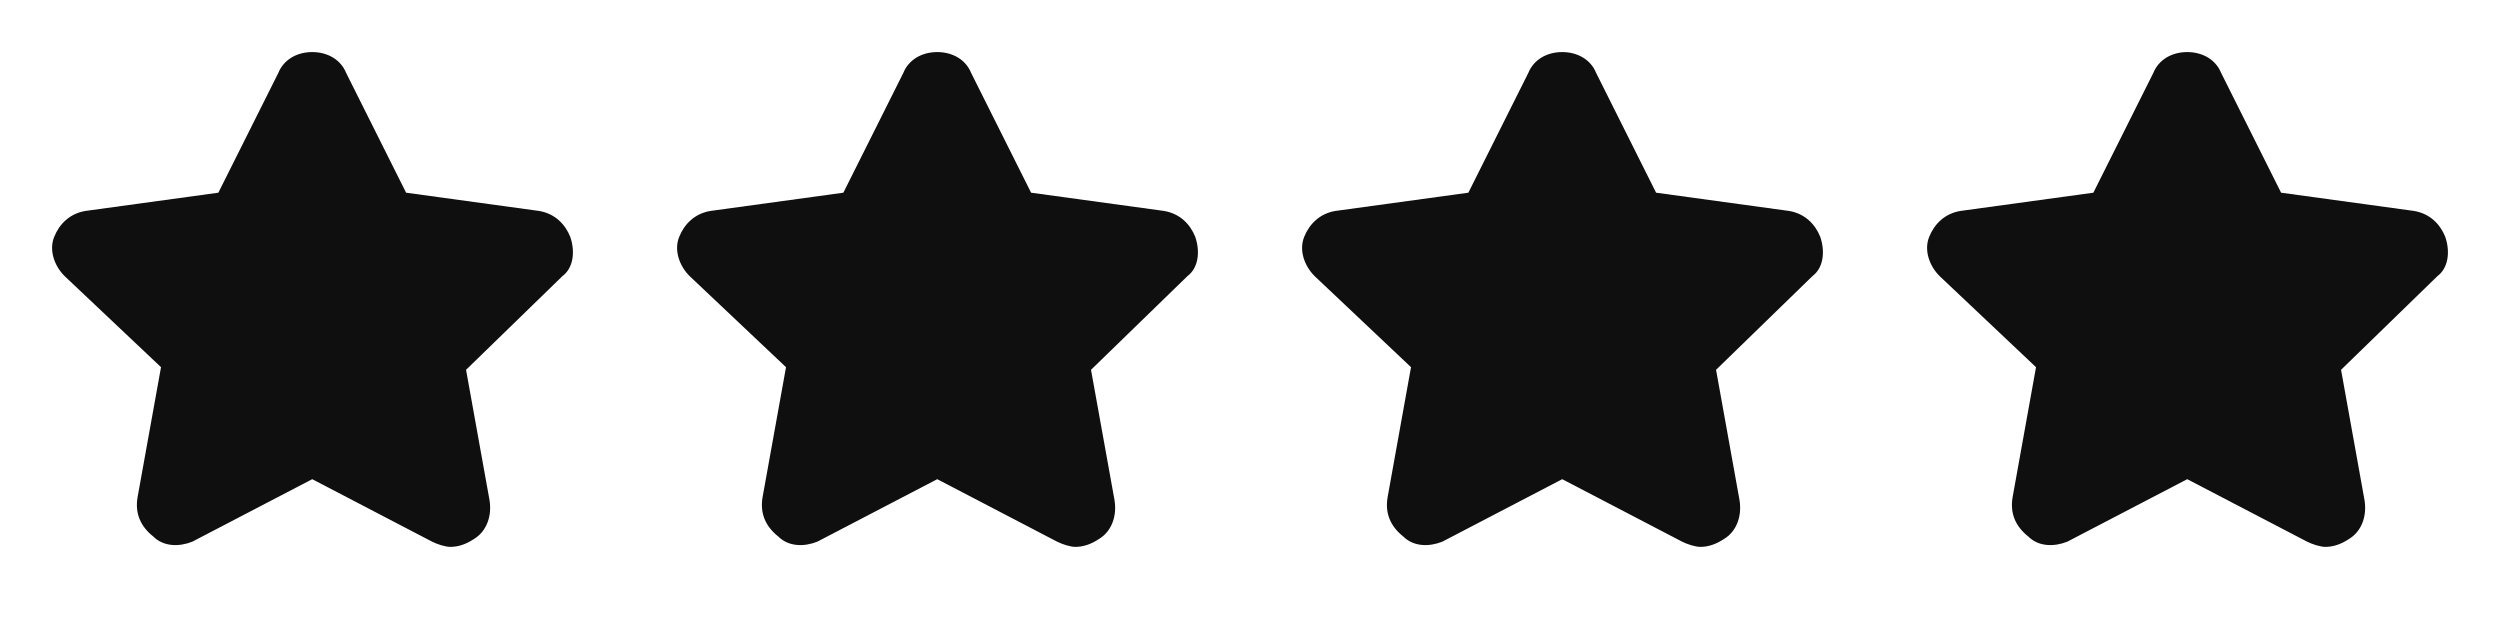 <svg width="64" height="16" viewBox="0 0 64 16" fill="none" xmlns="http://www.w3.org/2000/svg">
<path d="M14.6 6.067C14.467 5.733 14.2 5.467 13.799 5.4L10.396 4.933L8.861 1.867C8.727 1.533 8.393 1.333 7.993 1.333C7.593 1.333 7.259 1.533 7.125 1.867L5.59 4.933L2.187 5.4C1.786 5.467 1.519 5.733 1.386 6.067C1.252 6.4 1.386 6.8 1.653 7.067L4.122 9.4L3.521 12.733C3.455 13.133 3.588 13.467 3.922 13.733C4.189 14 4.589 14 4.923 13.867L7.993 12.267L11.063 13.867C11.196 13.933 11.397 14 11.53 14C11.73 14 11.931 13.933 12.131 13.8C12.464 13.6 12.598 13.2 12.531 12.8L11.931 9.467L14.4 7.067C14.667 6.867 14.734 6.467 14.6 6.067Z" fill="#0F0F0F"/>
<path d="M30.6 6.067C30.467 5.733 30.2 5.467 29.799 5.4L26.396 4.933L24.861 1.867C24.727 1.533 24.393 1.333 23.993 1.333C23.593 1.333 23.259 1.533 23.125 1.867L21.59 4.933L18.187 5.4C17.786 5.467 17.519 5.733 17.386 6.067C17.252 6.4 17.386 6.8 17.653 7.067L20.122 9.4L19.521 12.733C19.455 13.133 19.588 13.467 19.922 13.733C20.189 14 20.589 14 20.923 13.867L23.993 12.267L27.063 13.867C27.196 13.933 27.397 14 27.53 14C27.73 14 27.931 13.933 28.131 13.8C28.465 13.6 28.598 13.2 28.531 12.8L27.93 9.467L30.4 7.067C30.667 6.867 30.734 6.467 30.6 6.067Z" fill="#0F0F0F"/>
<path d="M46.6 6.067C46.467 5.733 46.2 5.467 45.799 5.4L42.396 4.933L40.861 1.867C40.727 1.533 40.393 1.333 39.993 1.333C39.593 1.333 39.259 1.533 39.125 1.867L37.59 4.933L34.187 5.4C33.786 5.467 33.519 5.733 33.386 6.067C33.252 6.4 33.386 6.8 33.653 7.067L36.122 9.4L35.522 12.733C35.455 13.133 35.588 13.467 35.922 13.733C36.189 14 36.589 14 36.923 13.867L39.993 12.267L43.063 13.867C43.196 13.933 43.397 14 43.53 14C43.73 14 43.931 13.933 44.131 13.8C44.465 13.6 44.598 13.2 44.531 12.8L43.931 9.467L46.4 7.067C46.667 6.867 46.734 6.467 46.6 6.067Z" fill="#0F0F0F"/>
<path d="M62.6 6.067C62.467 5.733 62.2 5.467 61.799 5.4L58.396 4.933L56.861 1.867C56.727 1.533 56.393 1.333 55.993 1.333C55.593 1.333 55.259 1.533 55.125 1.867L53.59 4.933L50.187 5.4C49.786 5.467 49.519 5.733 49.386 6.067C49.252 6.4 49.386 6.8 49.653 7.067L52.122 9.4L51.522 12.733C51.455 13.133 51.588 13.467 51.922 13.733C52.189 14 52.589 14 52.923 13.867L55.993 12.267L59.063 13.867C59.196 13.933 59.397 14 59.53 14C59.73 14 59.931 13.933 60.131 13.8C60.465 13.6 60.598 13.2 60.531 12.8L59.931 9.467L62.4 7.067C62.667 6.867 62.734 6.467 62.6 6.067Z" fill="#0F0F0F"/>
</svg>
